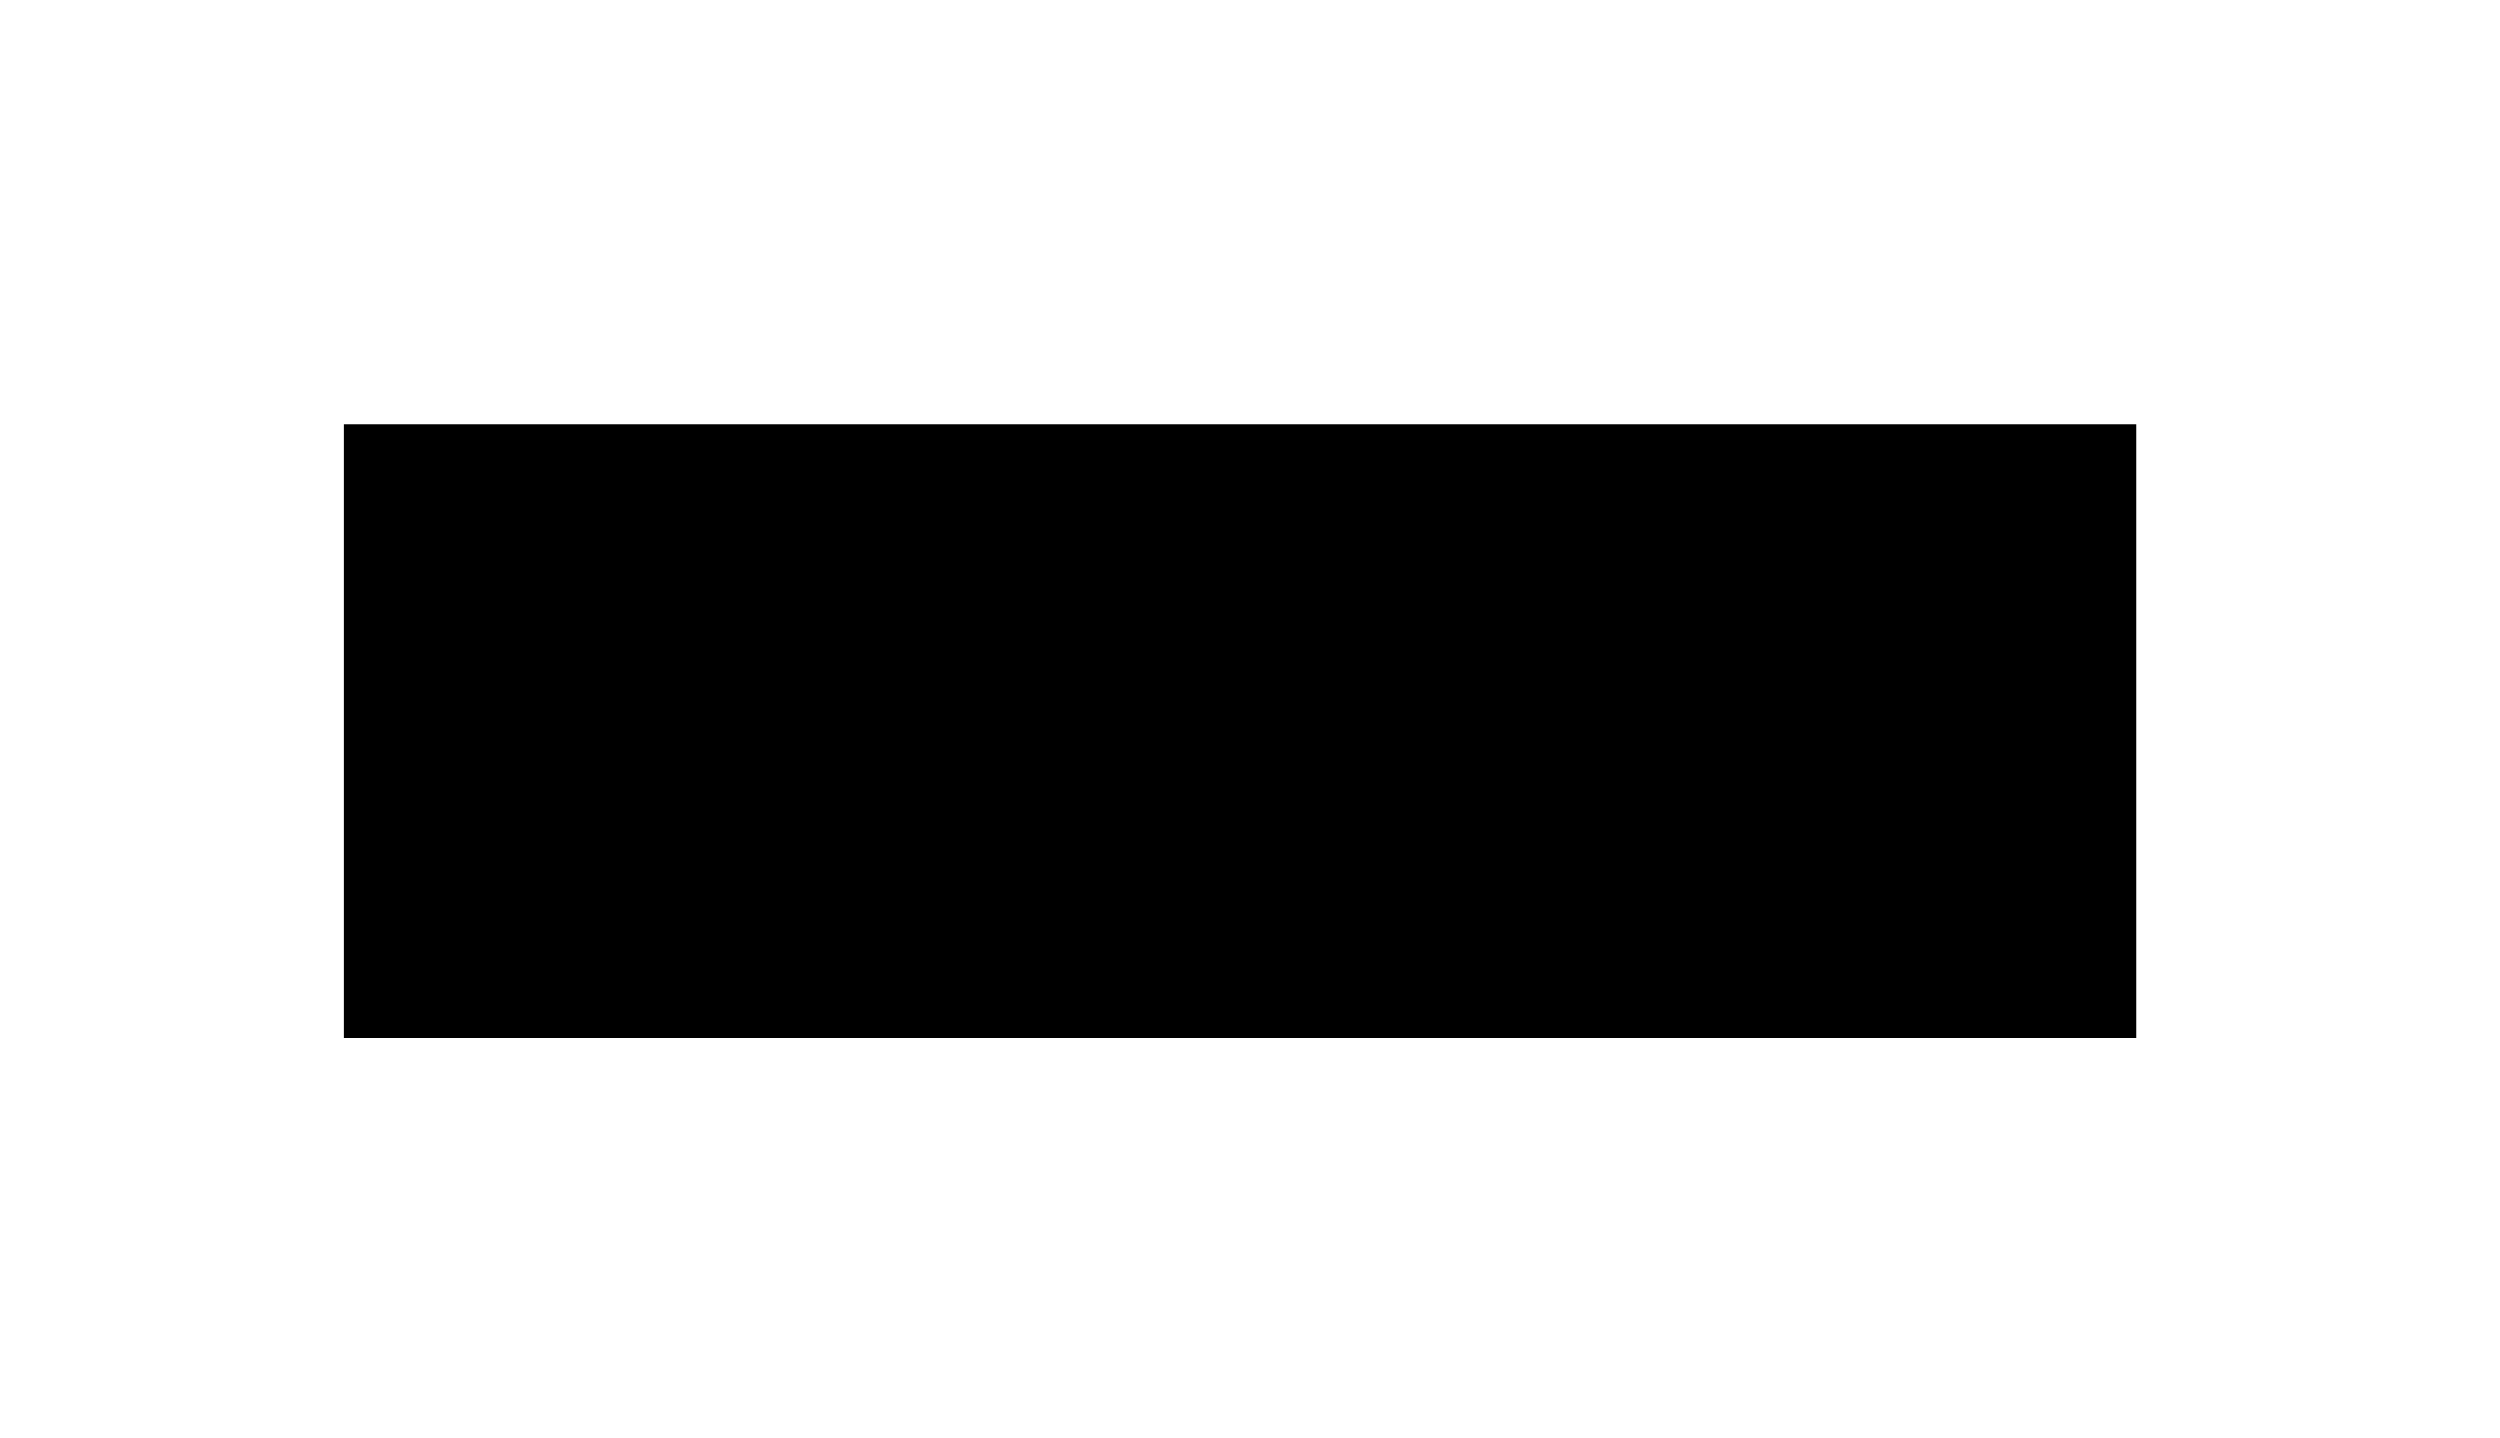 <?xml version="1.0" encoding="utf-8"?>
<!-- Generator: Adobe Illustrator 25.0.1, SVG Export Plug-In . SVG Version: 6.00 Build 0)  -->
<svg version="1.1" id="图层_1" xmlns="http://www.w3.org/2000/svg" xmlns:xlink="http://www.w3.org/1999/xlink" x="0px" y="0px"
	 viewBox="0 0 200 115" style="enable-background:new 0 0 200 115;" xml:space="preserve">
<style type="text/css">
	.st0{clip-path:url(#SVGID_3_);}
	.st1{clip-path:url(#SVGID_4_);}
	.st2{clip-path:url(#SVGID_6_);fill:#717171;}
	.st3{clip-path:url(#SVGID_6_);fill:#234483;}
	.st4{clip-path:url(#SVGID_6_);fill:#404C8B;}
	.st5{clip-path:url(#SVGID_6_);fill:#58A547;}
	.st6{clip-path:url(#SVGID_6_);fill:#33A49A;}
	.st7{clip-path:url(#SVGID_6_);fill:#3686B5;}
	.st8{fill-rule:evenodd;clip-rule:evenodd;fill:#27417A;}
	.st9{fill-rule:evenodd;clip-rule:evenodd;fill:#959495;}
	.st10{fill-rule:evenodd;clip-rule:evenodd;fill:#211613;}
	.st11{fill-rule:evenodd;clip-rule:evenodd;fill:#1D2087;}
	.st12{fill:#1D2087;}
	.st13{fill:none;stroke:#1D2087;stroke-miterlimit:22.926;}
	.st14{fill:#00A63C;}
	.st15{fill:#103675;}
	.st16{fill:#231815;}
	.st17{fill-rule:evenodd;clip-rule:evenodd;fill:#078D7A;}
	.st18{fill:#040000;}
	.st19{fill:#C70026;}
	.st20{fill:#008375;}
	.st21{clip-path:url(#SVGID_8_);}
	.st22{clip-path:url(#SVGID_10_);fill:#3D3939;}
	
		.st23{clip-path:url(#SVGID_10_);fill:none;stroke:#FFFFFF;stroke-width:0.033;stroke-linecap:round;stroke-linejoin:round;stroke-miterlimit:10;}
	.st24{clip-path:url(#SVGID_10_);}
	.st25{clip-path:url(#SVGID_12_);}
	.st26{clip-path:url(#SVGID_10_);fill-rule:evenodd;clip-rule:evenodd;fill:#FFFFFF;}
	.st27{clip-path:url(#SVGID_16_);fill:#040000;}
	.st28{clip-path:url(#SVGID_16_);fill:#D61518;}
	.st29{clip-path:url(#SVGID_16_);fill:#0F9142;}
	.st30{clip-path:url(#SVGID_16_);}
	.st31{fill-rule:evenodd;clip-rule:evenodd;fill:none;}
	.st32{clip-path:url(#SVGID_19_);}
	.st33{clip-path:url(#SVGID_20_);}
	.st34{clip-path:url(#SVGID_22_);fill-rule:evenodd;clip-rule:evenodd;fill:#FFFFFF;}
	.st35{clip-path:url(#SVGID_22_);fill-rule:evenodd;clip-rule:evenodd;fill:#211613;}
	.st36{clip-path:url(#SVGID_22_);fill-rule:evenodd;clip-rule:evenodd;fill:#C91828;}
	.st37{clip-path:url(#SVGID_22_);fill:#211613;}
	.st38{clip-path:url(#SVGID_25_);}
	.st39{clip-path:url(#SVGID_26_);}
	.st40{clip-path:url(#SVGID_28_);fill:#040000;}
	.st41{clip-path:url(#SVGID_28_);fill:#D61518;}
	.st42{clip-path:url(#SVGID_30_);}
	.st43{clip-path:url(#SVGID_33_);}
	.st44{clip-path:url(#SVGID_34_);}
	.st45{clip-path:url(#SVGID_36_);fill:#040000;}
	.st46{clip-path:url(#SVGID_36_);fill:#D61518;}
	.st47{clip-path:url(#SVGID_38_);}
	.st48{clip-path:url(#SVGID_41_);}
	.st49{clip-path:url(#SVGID_42_);}
	.st50{clip-path:url(#SVGID_44_);fill:#040000;}
	.st51{clip-path:url(#SVGID_44_);fill:#D61518;}
	.st52{clip-path:url(#SVGID_47_);}
	.st53{clip-path:url(#SVGID_48_);}
	.st54{clip-path:url(#SVGID_50_);fill:#040000;}
	.st55{clip-path:url(#SVGID_50_);fill-rule:evenodd;clip-rule:evenodd;fill:#C7161D;}
	.st56{fill-rule:evenodd;clip-rule:evenodd;fill:url(#SVGID_51_);}
	.st57{fill:#231C1D;}
	.st58{fill:#434243;}
	.st59{clip-path:url(#SVGID_53_);fill:#00568C;}
	.st60{clip-path:url(#SVGID_55_);}
	.st61{clip-path:url(#SVGID_57_);fill-rule:evenodd;clip-rule:evenodd;fill:#1A4592;}
	.st62{clip-path:url(#SVGID_57_);fill-rule:evenodd;clip-rule:evenodd;fill:#00448D;}
	.st63{clip-path:url(#SVGID_60_);}
	.st64{clip-path:url(#SVGID_61_);}
	.st65{clip-path:url(#SVGID_63_);fill:#1B2E6E;}
	.st66{clip-path:url(#SVGID_68_);}
	.st67{clip-path:url(#SVGID_69_);}
	.st68{clip-path:url(#SVGID_71_);fill:#258DC6;}
	.st69{clip-path:url(#SVGID_71_);fill:#CB2A2B;}
	.st70{clip-path:url(#SVGID_71_);fill:#060001;}
	.st71{clip-path:url(#SVGID_71_);fill:#DC7F25;}
	.st72{fill:#00A5B9;}
	.st73{fill-rule:evenodd;clip-rule:evenodd;fill:#D7000F;}
	.st74{fill-rule:evenodd;clip-rule:evenodd;fill:#23B6BC;}
	.st75{fill-rule:evenodd;clip-rule:evenodd;fill:#AACC03;}
	.st76{fill:#23B6BC;}
	.st77{fill:#888888;}
	.st78{clip-path:url(#SVGID_73_);fill:url(#SVGID_74_);}
	.st79{clip-path:url(#SVGID_76_);fill:url(#SVGID_77_);}
	.st80{clip-path:url(#SVGID_79_);fill:url(#SVGID_80_);}
	.st81{clip-path:url(#SVGID_82_);fill:url(#SVGID_83_);}
	.st82{fill-rule:evenodd;clip-rule:evenodd;fill:#231815;}
	.st83{fill:url(#SVGID_84_);}
	.st84{fill:url(#SVGID_85_);}
	.st85{fill:url(#SVGID_86_);}
	.st86{fill:url(#SVGID_87_);}
	.st87{fill:#003B82;}
	.st88{fill:#363635;}
	.st89{fill-rule:evenodd;clip-rule:evenodd;fill:#3E9494;}
	.st90{fill:#3E9494;}
	.st91{fill-rule:evenodd;clip-rule:evenodd;fill:url(#SVGID_88_);}
	.st92{fill-rule:evenodd;clip-rule:evenodd;fill:url(#SVGID_89_);}
	.st93{fill-rule:evenodd;clip-rule:evenodd;fill:url(#SVGID_90_);}
	.st94{fill-rule:evenodd;clip-rule:evenodd;fill:url(#SVGID_91_);}
	.st95{fill-rule:evenodd;clip-rule:evenodd;fill:url(#SVGID_92_);}
	.st96{fill-rule:evenodd;clip-rule:evenodd;fill:url(#SVGID_93_);}
	.st97{fill-rule:evenodd;clip-rule:evenodd;fill:url(#SVGID_94_);}
	.st98{fill-rule:evenodd;clip-rule:evenodd;fill:url(#SVGID_95_);}
	.st99{clip-path:url(#SVGID_97_);fill-rule:evenodd;clip-rule:evenodd;fill:url(#SVGID_98_);}
	.st100{clip-path:url(#SVGID_100_);fill-rule:evenodd;clip-rule:evenodd;fill:url(#SVGID_101_);}
	.st101{fill:#007AB4;}
	.st102{fill-rule:evenodd;clip-rule:evenodd;fill:#FFFFFF;}
	.st103{fill:none;stroke:#007AB4;stroke-width:0.195;stroke-miterlimit:22.926;}
	.st104{clip-path:url(#SVGID_103_);fill:url(#SVGID_104_);}
	.st105{fill:#1D95D4;}
	.st106{fill:url(#SVGID_105_);}
	.st107{fill:url(#SVGID_106_);}
	.st108{fill:#FFFFFF;}
	.st109{fill:#E56004;}
	.st110{fill-rule:evenodd;clip-rule:evenodd;fill:#003B8F;}
	.st111{fill-rule:evenodd;clip-rule:evenodd;fill:#E95504;}
	.st112{fill-rule:evenodd;clip-rule:evenodd;fill:#4D4A49;}
	.st113{fill:#1E2380;}
	.st114{fill-rule:evenodd;clip-rule:evenodd;fill:#00753D;}
	.st115{fill-rule:evenodd;clip-rule:evenodd;fill:#1E2380;}
	.st116{fill:#122F85;}
	.st117{fill:#EE7E00;}
	.st118{fill:#3F8562;}
	.st119{fill:#005BAB;}
	.st120{fill:url(#SVGID_107_);}
	.st121{fill:url(#SVGID_108_);}
	.st122{fill:#3C9BA8;}
	.st123{fill:#070002;}
	.st124{fill:#882921;}
	.st125{fill:#FBEFBF;}
	.st126{fill-rule:evenodd;clip-rule:evenodd;fill:#005CA1;}
	.st127{fill-rule:evenodd;clip-rule:evenodd;fill:#6C9BD2;}
	.st128{fill-rule:evenodd;clip-rule:evenodd;fill:#221E1F;}
	.st129{fill:url(#SVGID_109_);}
	.st130{fill:#3E3A39;}
	.st131{fill-rule:evenodd;clip-rule:evenodd;fill:#0094D7;}
	.st132{fill-rule:evenodd;clip-rule:evenodd;fill:#595757;}
	.st133{fill:#595757;}
	.st134{fill:#42BEAB;}
	.st135{fill:#FFFFFC;}
	.st136{fill:#CD281E;}
	.st137{fill:#2F2872;}
	.st138{fill:#108B3F;}
	.st139{fill:#B82322;}
	.st140{fill:url(#SVGID_110_);}
	.st141{fill:url(#SVGID_111_);}
	.st142{fill:url(#SVGID_112_);}
	.st143{fill:url(#SVGID_113_);}
	.st144{fill:url(#SVGID_114_);}
	.st145{fill:url(#SVGID_115_);}
	.st146{fill:url(#SVGID_116_);}
	.st147{fill:#12964B;}
	.st148{fill:#DB302E;}
	.st149{fill:#0F4E8F;}
	.st150{clip-path:url(#SVGID_119_);}
	.st151{clip-path:url(#SVGID_120_);}
	.st152{clip-path:url(#SVGID_122_);fill-rule:evenodd;clip-rule:evenodd;fill:#78A936;}
	
		.st153{clip-path:url(#SVGID_122_);fill:none;stroke:#FFFFFF;stroke-width:0.225;stroke-linecap:round;stroke-linejoin:round;stroke-miterlimit:10;}
	.st154{clip-path:url(#SVGID_122_);}
	.st155{clip-path:url(#SVGID_124_);fill-rule:evenodd;clip-rule:evenodd;fill:#117178;}
	.st156{clip-path:url(#SVGID_124_);}
	
		.st157{clip-path:url(#SVGID_126_);fill:none;stroke:#FFFFFF;stroke-width:0.225;stroke-linecap:round;stroke-linejoin:round;stroke-miterlimit:10;}
	.st158{clip-path:url(#SVGID_126_);}
	.st159{clip-path:url(#SVGID_128_);fill-rule:evenodd;clip-rule:evenodd;fill:#78A936;}
	.st160{clip-path:url(#SVGID_128_);}
	
		.st161{clip-path:url(#SVGID_130_);fill:none;stroke:#FFFFFF;stroke-width:0.225;stroke-linecap:round;stroke-linejoin:round;stroke-miterlimit:10;}
	.st162{clip-path:url(#SVGID_130_);}
	.st163{clip-path:url(#SVGID_132_);fill-rule:evenodd;clip-rule:evenodd;fill:#78A936;}
	.st164{clip-path:url(#SVGID_132_);}
	
		.st165{clip-path:url(#SVGID_134_);fill:none;stroke:#FFFFFF;stroke-width:0.225;stroke-linecap:round;stroke-linejoin:round;stroke-miterlimit:10;}
	.st166{fill:#E50012;}
</style>
<g>
	<g>
		<defs>
			<polygon id="SVGID_45_" points="27.51,83.04 170.9,83.04 170.9,33.94 27.51,33.94 27.51,83.04 			"/>
		</defs>
		<defs>
			<polygon id="SVGID_46_" points="27.51,33.94 170.9,33.94 170.9,83.04 27.51,83.04 27.51,33.94 			"/>
		</defs>
		<clipPath id="SVGID_3_">
			<use xlink:href="#SVGID_45_"  style="overflow:visible;"/>
		</clipPath>
		<clipPath id="SVGID_4_" class="st0">
			<use xlink:href="#SVGID_46_"  style="overflow:visible;"/>
		</clipPath>
		<g class="st1">
			<defs>
				<polygon id="SVGID_49_" points="27.51,83.04 170.9,83.04 170.9,33.94 27.51,33.94 27.51,83.04 				"/>
			</defs>
			<clipPath id="SVGID_6_">
				<use xlink:href="#SVGID_49_"  style="overflow:visible;"/>
			</clipPath>
			<path style="clip-path:url(#SVGID_6_);fill:#040000;" d="M102.48,48.45v10.82h-2.84V58.1h-5.07v6.89h-2.84V58.1h-5.07v1.18h-2.63
				V48.45h7.7v-3.74h2.84v3.74H102.48L102.48,48.45L102.48,48.45z M91.74,55.73v-4.72h-5.07v4.72H91.74L91.74,55.73L91.74,55.73z
				 M99.64,55.73v-4.72h-5.07v4.72H99.64L99.64,55.73L99.64,55.73z"/>
			<path style="clip-path:url(#SVGID_6_);fill:#040000;" d="M112.41,54.16c0,0.79,0,1.38-0.2,2.16h3.85v2.36h-4.26
				c-0.61,2.36-1.82,4.72-4.05,6.49c-0.41-0.59-1.62-1.38-2.23-1.77c1.82-1.38,2.84-2.95,3.45-4.72h-3.85v-2.36h4.46
				c0-0.79,0.2-1.38,0.2-2.16h-3.65v-2.16h3.85v-2.16h-4.05v-2.36h4.05v-2.76h2.63v2.76h3.65v2.36h-3.65v2.16h3.04v2.36h-3.24V54.16
				L112.41,54.16z M125.99,47.07c-0.81,2.16-2.03,4.53-3.04,6.49c2.23,1.97,2.63,3.74,2.63,5.12c0,1.57-0.41,2.76-1.42,3.35
				c-0.41,0.2-1.01,0.39-1.62,0.59c-0.61,0-1.22,0-2.03,0c0-0.79-0.2-1.77-0.81-2.56c0.61,0,1.22,0,1.42,0c0.41,0,0.61,0,1.01-0.2
				c0.41-0.2,0.61-0.79,0.61-1.57c0-1.18-0.61-2.76-2.63-4.53c0.81-1.57,1.62-3.74,2.23-5.51h-3.04v16.73h-2.63V46.09h6.89l0.41-0.2
				L125.99,47.07L125.99,47.07L125.99,47.07z"/>
			<path style="clip-path:url(#SVGID_6_);fill:#040000;" d="M135.51,51.6h4.86v2.36h-4.86v1.57h4.46v5.51c0,0.98-0.2,1.57-0.81,1.97
				c-0.61,0.39-1.42,0.39-2.63,0.39c0-0.59-0.41-1.57-0.61-2.16c0.61,0,1.22,0,1.42,0c0.2,0,0.2,0,0.2-0.2V57.9h-2.03v7.28h-2.63
				V57.9h-1.82v5.51h-2.43v-7.87h4.26v-1.57h-5.07V51.6h1.62c-0.61-0.2-1.42-0.59-2.03-0.79c1.01-1.38,1.62-3.54,2.03-5.71
				l2.43,0.59c-0.2,0.59-0.41,1.38-0.61,1.97h1.62v-2.76h2.63v2.76h4.05v2.36h-4.05V51.6L135.51,51.6L135.51,51.6z M132.88,51.6
				v-1.57h-2.23c-0.2,0.59-0.61,1.18-0.81,1.57H132.88L132.88,51.6L132.88,51.6z M143.82,58.88h-2.43v-12.4h2.43V58.88L143.82,58.88
				L143.82,58.88z M147.87,45.11v16.93c0,1.38-0.2,2.16-1.01,2.56c-0.81,0.39-2.23,0.59-3.85,0.59c0-0.79-0.41-1.77-0.81-2.56
				c1.22,0,2.23,0,2.63,0s0.41-0.2,0.41-0.39V45.11H147.87L147.87,45.11L147.87,45.11z"/>
			<path style="clip-path:url(#SVGID_6_);fill:#040000;" d="M156.38,50.22c-0.81,1.18-1.82,2.56-2.63,3.74h2.03
				c0.61-0.59,1.01-1.38,1.42-1.97l2.03,1.18c-1.22,1.77-2.84,3.54-4.46,4.92l4.26-0.39c-0.2,0.59-0.2,1.57-0.2,2.16
				c-5.88,0.79-6.89,0.98-7.5,1.18c-0.2-0.39-0.41-1.57-0.81-2.16c0.61-0.2,1.01-0.59,1.82-1.18c0.41-0.2,0.81-0.79,1.62-1.57
				c-2.03,0.2-2.63,0.2-2.84,0.39c-0.2-0.39-0.61-1.57-0.81-2.16c0.41,0,0.81-0.39,1.22-0.79c0.41-0.39,1.82-2.16,2.63-3.94
				L156.38,50.22L156.38,50.22L156.38,50.22z M150.51,62.23c2.23-0.2,5.47-0.79,8.71-1.18l0.2,2.16c-3.04,0.59-6.08,0.98-8.31,1.38
				L150.51,62.23L150.51,62.23L150.51,62.23z M170.57,46.09v2.36h-4.86v1.18h-2.63v-1.18H158v1.18h-2.63v-1.18h-4.66v-2.36h4.66
				v-1.38H158v1.38h5.07v-1.38h2.63v1.38H170.57L170.57,46.09L170.57,46.09z M170.16,51.6c0,0,0,0.79,0,1.18
				c-0.2,7.48-0.61,10.23-1.42,11.22c-0.61,0.79-1.01,0.98-1.82,0.98c-0.61,0.2-1.82,0.2-2.84,0c0-0.79-0.41-1.77-0.81-2.56
				c1.01,0,2.03,0,2.43,0c0.41,0,0.61,0,0.81-0.39c0.41-0.59,0.81-2.76,1.01-8.46h-4.86c-0.61,1.18-1.22,2.16-2.03,2.95
				c-0.41-0.39-1.62-0.98-2.23-1.38c1.42-1.38,2.63-3.74,3.24-5.9l2.43,0.59c-0.2,0.59-0.41,1.18-0.61,1.77H170.16L170.16,51.6
				L170.16,51.6z M163.48,55.54c1.01,1.38,1.82,2.95,2.03,4.13l-2.43,0.79c-0.2-1.18-1.01-2.95-1.82-4.33L163.48,55.54L163.48,55.54
				L163.48,55.54z"/>
			<path style="clip-path:url(#SVGID_6_);fill:#040000;" d="M84.04,74.43l0.61-0.39c0.2,0.39,0.61,0.59,1.01,0.59
				c0.61,0,0.81-0.39,0.81-1.18v-3.94h1.01v3.94c0,0.98-0.61,1.77-1.82,1.77C84.85,75.42,84.44,75.02,84.04,74.43L84.04,74.43z"/>
			<polygon style="clip-path:url(#SVGID_6_);fill:#040000;" points="88.9,69.51 89.91,69.51 89.91,75.22 88.9,75.22 88.9,69.51 
				88.9,69.51 			"/>
			<path style="clip-path:url(#SVGID_6_);fill:#040000;" d="M94.17,73.64h-2.03l-0.61,1.57h-1.01l2.03-5.71h1.01l2.03,5.71h-1.01
				L94.17,73.64L94.17,73.64L94.17,73.64z M93.97,72.86l-0.2-0.79c-0.2-0.59-0.41-1.18-0.61-1.97l0,0c-0.2,0.59-0.41,1.38-0.61,1.97
				l-0.2,0.79H93.97L93.97,72.86L93.97,72.86z"/>
			<path style="clip-path:url(#SVGID_6_);fill:#040000;" d="M96.4,69.51h1.01l2.03,3.35l0.61,1.18l0,0c0-0.59-0.2-1.38-0.2-1.97
				v-2.76h0.81v5.71h-1.01l-2.03-3.35l-0.61-1.18l0,0c0,0.59,0.2,1.18,0.2,1.97v2.76H96.4V69.51L96.4,69.51L96.4,69.51z"/>
			<path style="clip-path:url(#SVGID_6_);fill:#040000;" d="M102.07,72.27c0-1.97,1.22-2.95,2.84-2.95c0.81,0,1.42,0.39,1.82,0.79
				l-0.61,0.59c-0.2-0.2-0.61-0.59-1.22-0.59c-1.01,0-1.82,0.79-1.82,2.17s0.61,2.16,1.82,2.16c0.41,0,0.81-0.2,1.01-0.2v-1.38
				h-1.22v-0.79h2.03v2.56c-0.41,0.39-1.01,0.59-1.82,0.59C103.29,75.42,102.07,74.23,102.07,72.27L102.07,72.27z"/>
			<path style="clip-path:url(#SVGID_6_);fill:#040000;" d="M107.54,74.43l0.61-0.59c0.41,0.39,1.01,0.59,1.62,0.59
				c0.81,0,1.22-0.39,1.22-0.79c0-0.59-0.41-0.59-1.01-0.98l-0.81-0.39c-0.61-0.2-1.22-0.59-1.22-1.57c0-0.98,0.81-1.57,2.03-1.57
				c0.61,0,1.42,0.2,1.82,0.79l-0.41,0.59c-0.41-0.39-0.81-0.59-1.22-0.59c-0.61,0-1.01,0.2-1.01,0.79c0,0.39,0.41,0.59,1.01,0.79
				l0.81,0.39c0.61,0.2,1.22,0.79,1.22,1.57c0,0.98-0.81,1.77-2.03,1.77C108.96,75.42,108.15,75.02,107.54,74.43L107.54,74.43z"/>
			<path style="clip-path:url(#SVGID_6_);fill:#040000;" d="M112.81,72.66v-3.35h1.01v3.35c0,1.38,0.61,1.77,1.22,1.77
				c0.81,0,1.22-0.39,1.22-1.77v-3.35h0.81v3.35c0,1.97-0.81,2.56-2.23,2.56C113.83,75.42,112.81,74.63,112.81,72.66L112.81,72.66z"
				/>
			<polygon style="clip-path:url(#SVGID_6_);fill:#040000;" points="120.31,74.63 123.35,70.1 120.72,70.1 120.72,69.31 
				124.57,69.31 124.57,69.9 121.53,74.43 124.57,74.43 124.57,75.22 120.31,75.22 120.31,74.63 120.31,74.63 			"/>
			<polygon style="clip-path:url(#SVGID_6_);fill:#040000;" points="125.58,69.51 126.59,69.51 126.59,71.87 129.23,71.87 
				129.23,69.51 130.24,69.51 130.24,75.22 129.23,75.22 129.23,72.66 126.59,72.66 126.59,75.22 125.58,75.22 125.58,69.51 
				125.58,69.51 			"/>
			<path style="clip-path:url(#SVGID_6_);fill:#040000;" d="M131.05,72.27c0-1.77,1.01-2.95,2.63-2.95s2.63,1.18,2.63,2.95
				c0,1.77-1.01,2.95-2.63,2.95C132.27,75.42,131.05,74.23,131.05,72.27L131.05,72.27z M135.31,72.27c0-1.38-0.61-2.17-1.62-2.17
				c-1.01,0-1.62,0.79-1.62,2.17s0.61,2.16,1.62,2.16C134.7,74.63,135.31,73.64,135.31,72.27L135.31,72.27z"/>
			<path style="clip-path:url(#SVGID_6_);fill:#040000;" d="M137.54,69.51h1.01l2.03,3.35l0.61,1.18l0,0c0-0.59-0.2-1.38-0.2-1.97
				v-2.76h0.81v5.71h-0.81l-2.03-3.35l-0.61-1.18l0,0c0,0.59,0.2,1.18,0.2,1.97v2.76h-0.81v-5.71H137.54L137.54,69.51z"/>
			<path style="clip-path:url(#SVGID_6_);fill:#040000;" d="M143.01,72.27c0-1.97,1.22-2.95,2.84-2.95c0.81,0,1.42,0.39,1.82,0.79
				l-0.61,0.59c-0.2-0.2-0.61-0.59-1.22-0.59c-1.01,0-1.82,0.79-1.82,2.17s0.61,2.16,1.82,2.16c0.41,0,0.81-0.2,1.01-0.2v-1.38
				h-1.22v-0.79h2.03v2.56c-0.41,0.39-1.01,0.59-1.82,0.59C144.22,75.42,143.01,74.23,143.01,72.27L143.01,72.27z"/>
			<path style="clip-path:url(#SVGID_6_);fill:#040000;" d="M149.09,69.51h1.82c1.22,0,2.03,0.39,2.03,1.38
				c0,0.59-0.41,0.98-0.81,1.18l0,0c0.61,0.2,1.22,0.59,1.22,1.38c0,1.18-1.01,1.77-2.23,1.77h-2.03V69.51L149.09,69.51
				L149.09,69.51z M150.71,71.87c0.81,0,1.22-0.39,1.22-0.79c0-0.59-0.41-0.79-1.22-0.79h-0.81v1.77h0.81V71.87L150.71,71.87z
				 M150.91,74.43c1.01,0,1.42-0.39,1.42-0.98c0-0.59-0.61-0.98-1.42-0.98h-1.01v1.97H150.91L150.91,74.43L150.91,74.43z"/>
			<path style="clip-path:url(#SVGID_6_);fill:#040000;" d="M157.19,73.64h-2.03l-0.41,1.57h-1.01l2.03-5.71h1.01l2.03,5.71h-1.01
				L157.19,73.64L157.19,73.64L157.19,73.64z M156.99,72.86l-0.2-0.79c-0.2-0.59-0.41-1.18-0.61-1.97l0,0
				c-0.2,0.59-0.41,1.38-0.61,1.97l-0.2,0.79H156.99L156.99,72.86L156.99,72.86z"/>
			<path style="clip-path:url(#SVGID_6_);fill:#040000;" d="M159.42,69.51h1.01l2.03,3.35l0.61,1.18l0,0c0-0.59-0.2-1.38-0.2-1.97
				v-2.76h0.81v5.71h-1.01l-2.03-3.35l-0.61-1.18l0,0c0,0.59,0.2,1.18,0.2,1.97v2.76h-0.81V69.51L159.42,69.51L159.42,69.51z"/>
			<path style="clip-path:url(#SVGID_6_);fill:#040000;" d="M165.1,72.27c0-1.97,1.22-2.95,2.84-2.95c0.81,0,1.42,0.39,1.82,0.79
				l-0.61,0.59c-0.2-0.2-0.61-0.59-1.22-0.59c-1.01,0-1.82,0.79-1.82,2.17s0.61,2.16,1.82,2.16c0.41,0,0.81-0.2,1.01-0.2v-1.38
				h-1.22v-0.79h2.03v2.56c-0.41,0.39-1.01,0.59-1.82,0.59C166.11,75.42,165.1,74.23,165.1,72.27L165.1,72.27z"/>
			<path style="clip-path:url(#SVGID_6_);fill-rule:evenodd;clip-rule:evenodd;fill:#C7161D;" d="M56.27,44.12
				c2.23-0.2,2.84-0.79,6.48-0.79c7.5,0.2,10.54,7.09,4.05,10.63c-1.62,0.79-3.85,1.57-6.08,0.98c-3.45-0.79-2.84-5.31-0.2-6.49
				c1.01-0.39,2.43-0.2,3.04,0.2c0.81,0.59,0.61,1.97-0.2,2.16c-1.22,0.39-1.82-0.79-1.42-1.97c-2.03,0.59-2.63,3.35,0,3.94
				c2.23,0.39,6.28-2.76,3.65-5.31c-0.81-0.79-1.22-0.98-2.63-1.18c-1.82-0.2-5.07,0-6.69,0.39c-0.2,6.1,0,12.4,0,18.5
				c0,4.92,0.41,8.46-0.61,13.19c-0.2,0.59-0.41,1.38-0.41,1.97c-0.2,0.59-0.61,1.18-0.61,1.77c6.89-0.2,12.97-3.74,16.01-7.09
				c8.31-8.46,9.12-21.45,1.42-30.7c-2.03-2.36-4.86-4.72-8.11-6.3c-2.23-0.98-6.28-2.36-9.32-2.16c1.22,0.59,1.62,1.18,1.62,3.15
				C56.27,40.97,56.07,42.55,56.27,44.12L56.27,44.12L56.27,44.12L56.27,44.12z"/>
			<path style="clip-path:url(#SVGID_6_);fill-rule:evenodd;clip-rule:evenodd;fill:#C7161D;" d="M52.22,80.73
				c-0.2-0.59-0.41-1.18-0.41-1.77c-0.81-4.72-0.61-7.87-0.61-12.6c0-5.9,0-11.81-0.2-17.71c-1.22,0.2-3.04,1.57-4.05,2.16
				c-0.61,0.39-3.45,1.97-4.26,1.97l3.85-3.74c1.22-0.98,2.84-1.97,4.46-2.76c0-6.3,0.41-6.49-2.84-4.92
				c0.2-1.18,1.62-3.54,2.84-4.53c0.41-0.2,0.61-0.39,0.81-0.59c-4.46,0-9.32,2.16-12.77,4.53c-5.47,4.13-9.73,10.82-9.52,19.09
				c0.2,12.2,10.54,22.44,23.1,22.63C52.63,81.91,52.22,81.32,52.22,80.73L52.22,80.73z M36.62,57.51
				c-3.45,2.36-5.67-1.97-3.85-3.74c1.82-1.77,4.05,0.59,2.84,1.77c-1.22,1.18-1.82-0.59-1.82-0.59c-0.61,1.38,0.61,2.56,2.84,1.18
				c0.81-0.39,2.43-1.97,3.04-2.16C38.85,55.34,37.83,56.72,36.62,57.51L36.62,57.51z"/>
		</g>
	</g>
</g>
</svg>
